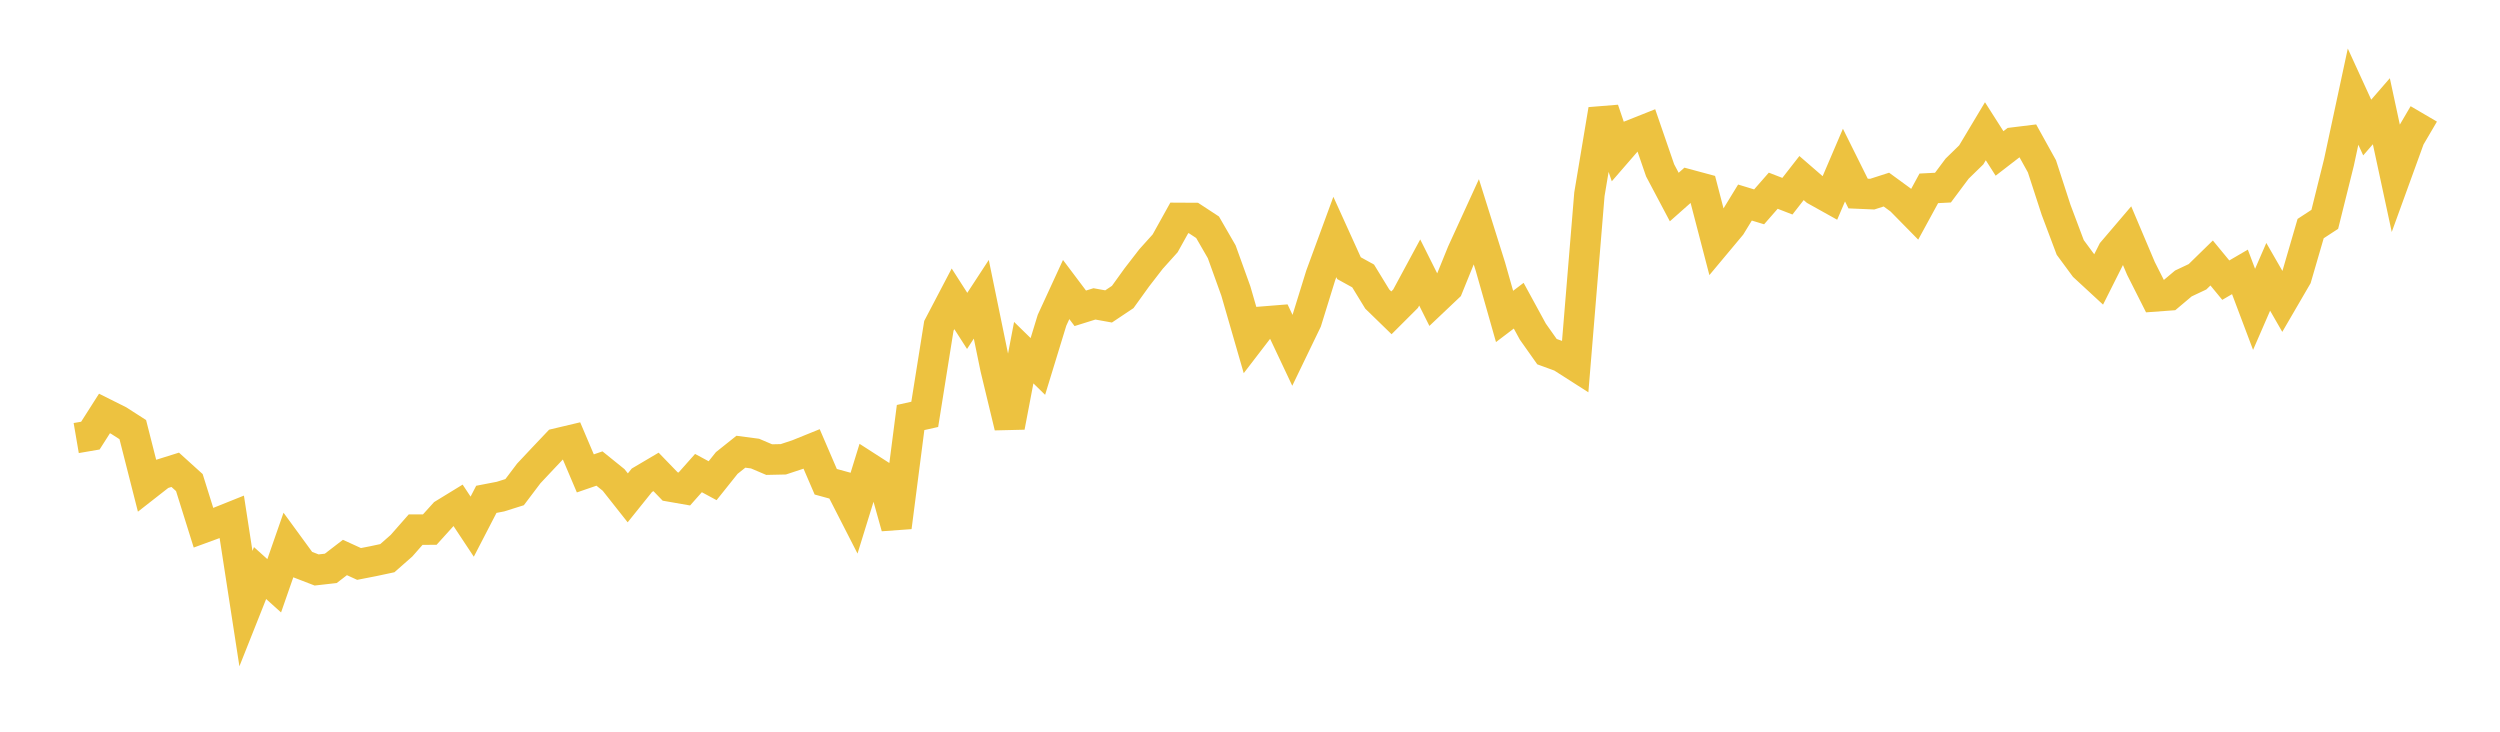 <svg width="164" height="48" xmlns="http://www.w3.org/2000/svg" xmlns:xlink="http://www.w3.org/1999/xlink"><path fill="none" stroke="rgb(237,194,64)" stroke-width="2" d="M5,28.736L5.928,28.577L6.855,27.123L7.783,27.587L8.711,28.183L9.639,31.834L10.566,31.109L11.494,30.818L12.422,31.658L13.349,34.62L14.277,34.28L15.205,33.908L16.133,39.925L17.06,37.593L17.988,38.427L18.916,35.763L19.843,37.032L20.771,37.39L21.699,37.285L22.627,36.571L23.554,36.995L24.482,36.814L25.41,36.616L26.337,35.8L27.265,34.745L28.193,34.741L29.12,33.715L30.048,33.147L30.976,34.549L31.904,32.756L32.831,32.577L33.759,32.285L34.687,31.057L35.614,30.07L36.542,29.091L37.47,28.871L38.398,31.055L39.325,30.736L40.253,31.485L41.181,32.659L42.108,31.505L43.036,30.957L43.964,31.916L44.892,32.078L45.819,31.034L46.747,31.534L47.675,30.372L48.602,29.633L49.53,29.755L50.458,30.15L51.386,30.13L52.313,29.824L53.241,29.448L54.169,31.603L55.096,31.857L56.024,33.671L56.952,30.668L57.88,31.265L58.807,34.583L59.735,27.389L60.663,27.182L61.59,21.374L62.518,19.603L63.446,21.051L64.373,19.632L65.301,24.147L66.229,28.001L67.157,23.134L68.084,24.039L69.012,21.009L69.94,18.993L70.867,20.225L71.795,19.935L72.723,20.102L73.651,19.482L74.578,18.195L75.506,16.994L76.434,15.963L77.361,14.295L78.289,14.3L79.217,14.908L80.145,16.516L81.072,19.091L82,22.302L82.928,21.093L83.855,21.019L84.783,22.985L85.711,21.063L86.639,18.068L87.566,15.545L88.494,17.591L89.422,18.103L90.349,19.619L91.277,20.521L92.205,19.595L93.133,17.875L94.06,19.727L94.988,18.848L95.916,16.561L96.843,14.536L97.771,17.491L98.699,20.758L99.627,20.054L100.554,21.755L101.482,23.068L102.41,23.407L103.337,23.999L104.265,12.744L105.193,7.191L106.12,9.921L107.048,8.851L107.976,8.482L108.904,11.175L109.831,12.926L110.759,12.104L111.687,12.354L112.614,15.915L113.542,14.804L114.47,13.287L115.398,13.569L116.325,12.511L117.253,12.871L118.181,11.681L119.108,12.484L120.036,13.001L120.964,10.83L121.892,12.696L122.819,12.736L123.747,12.437L124.675,13.115L125.602,14.058L126.53,12.355L127.458,12.308L128.386,11.065L129.313,10.161L130.241,8.61L131.169,10.066L132.096,9.351L133.024,9.237L133.952,10.913L134.88,13.766L135.807,16.232L136.735,17.491L137.663,18.348L138.59,16.504L139.518,15.416L140.446,17.608L141.373,19.444L142.301,19.376L143.229,18.595L144.157,18.157L145.084,17.252L146.012,18.378L146.94,17.836L147.867,20.294L148.795,18.16L149.723,19.774L150.651,18.179L151.578,14.995L152.506,14.389L153.434,10.659L154.361,6.34L155.289,8.366L156.217,7.297L157.145,11.61L158.072,9.056L159,7.472"></path></svg>